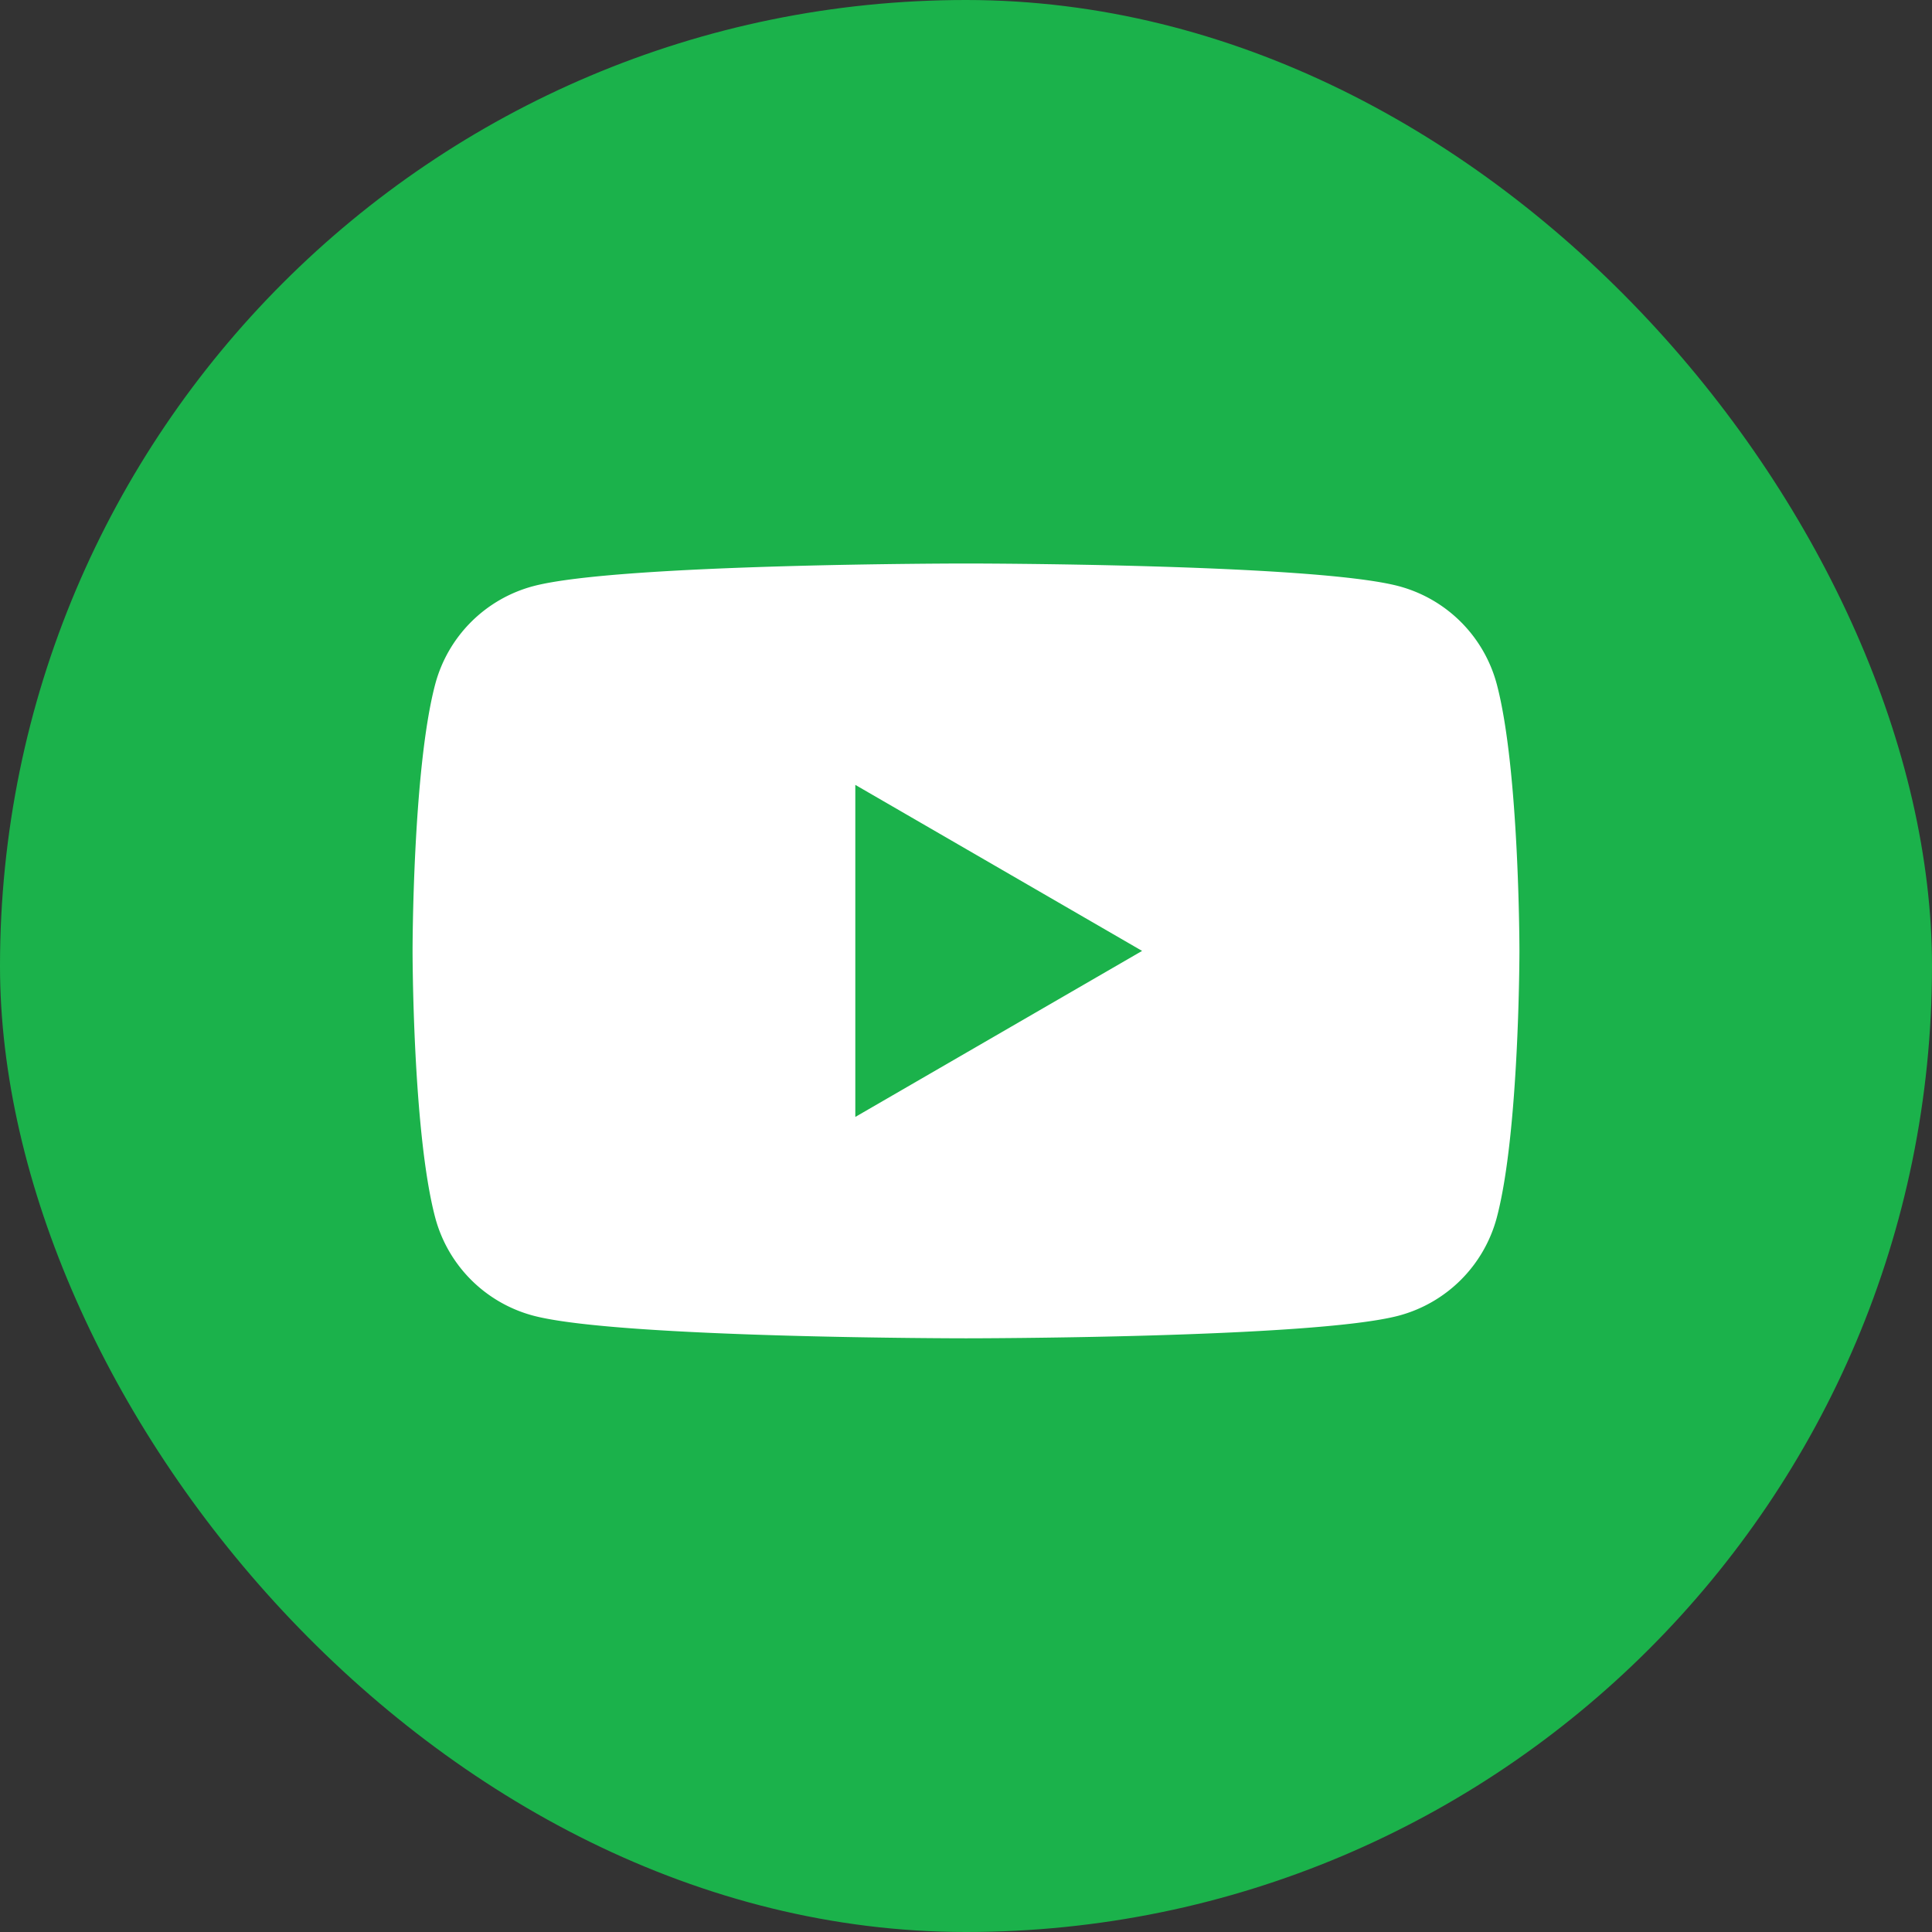 <!DOCTYPE svg PUBLIC "-//W3C//DTD SVG 1.1//EN" "http://www.w3.org/Graphics/SVG/1.1/DTD/svg11.dtd">
<!-- Uploaded to: SVG Repo, www.svgrepo.com, Transformed by: SVG Repo Mixer Tools -->
<svg width="64px" height="64px" viewBox="-14.4 -14.4 76.80 76.80" xmlns="http://www.w3.org/2000/svg" fill="#ffffff" stroke="#ffffff" stroke-width="0">
<rect x="-14.4" y="-14.4" width="76.80" height="76.80" fill="#333333" stroke="none"/>
<g id="SVGRepo_bgCarrier" stroke-width="0">
<rect x="-14.4" y="-14.4" width="76.80" height="76.80" rx="38.4" fill="#1bb24b" strokewidth="0"/>
</g>
<g id="SVGRepo_tracerCarrier" stroke-linecap="round" stroke-linejoin="round"/>
<g id="SVGRepo_iconCarrier"> <title>youtube</title> <g id="Layer_2" data-name="Layer 2"> <g id="invisible_box" data-name="invisible box"> <rect width="48" height="48" fill="none"/> <rect width="48" height="48" fill="none"/> </g> <g id="icons_Q2" data-name="icons Q2"> <path d="M45.1,12.8a5.5,5.5,0,0,0-3.9-3.9C37.8,8,24,8,24,8S10.2,8,6.8,8.9a5.5,5.5,0,0,0-3.9,3.9C2,16.2,2,23.4,2,23.4s0,7.2.9,10.6a5.5,5.5,0,0,0,3.9,3.9c3.4.9,17.2.9,17.2.9s13.8,0,17.2-.9A5.5,5.5,0,0,0,45.1,34c.9-3.4.9-10.6.9-10.6S46,16.2,45.1,12.8ZM19.6,30V16.8L31,23.4Z"/> </g> </g> </g>
</svg>